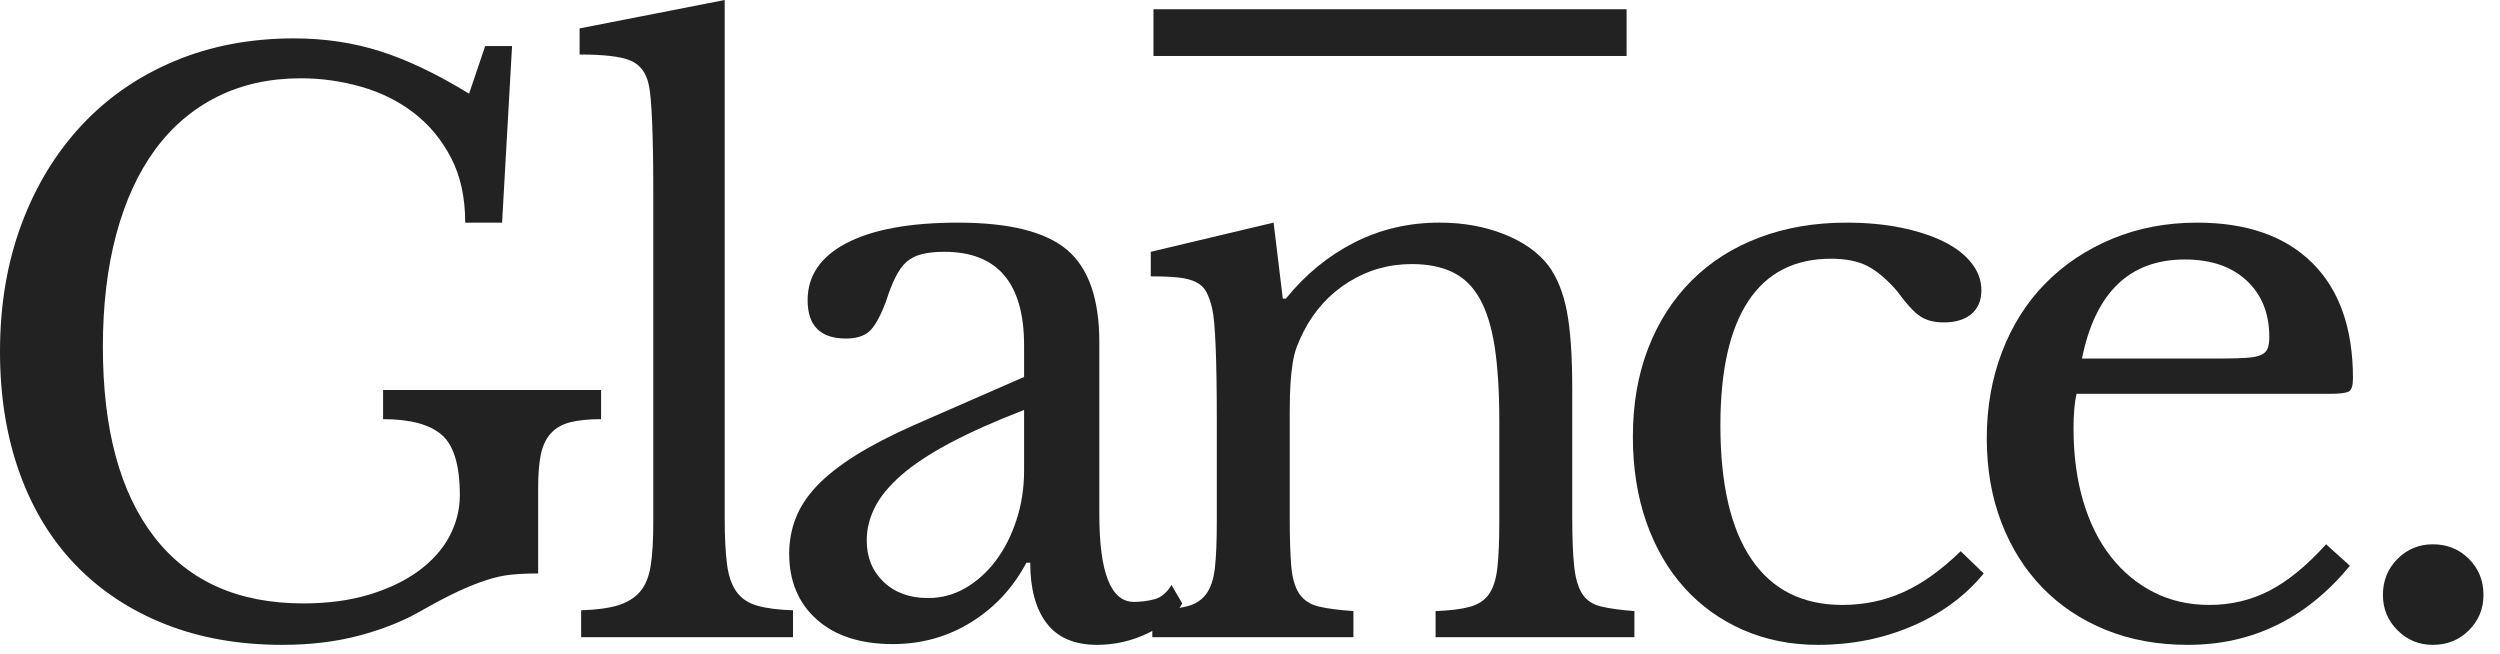 <?xml version="1.0" encoding="UTF-8"?>
<svg xmlns="http://www.w3.org/2000/svg" xmlns:xlink="http://www.w3.org/1999/xlink" width="107px" height="28px" viewBox="0 0 107 28" version="1.1">
  <title>Glance</title>
  <g id="workshop" stroke="none" stroke-width="1" fill="none" fill-rule="evenodd">
    <g id="Artboard" transform="translate(-17, -19)">
      <g id="Glance." transform="translate(17, 19)">
        <path d="M12.091,27.6 C10.23,27.6 8.554,27.304 7.064,26.713 C5.575,26.121 4.304,25.284 3.253,24.199 C2.201,23.115 1.396,21.795 0.838,20.24 C0.279,18.685 0,16.954 0,15.049 C0,13.055 0.307,11.237 0.92,9.594 C1.533,7.951 2.393,6.539 3.499,5.356 C4.605,4.173 5.931,3.258 7.475,2.612 C9.019,1.966 10.722,1.643 12.584,1.643 C13.899,1.643 15.136,1.829 16.297,2.201 C17.458,2.574 18.718,3.176 20.076,4.009 L20.766,1.971 L21.916,1.971 L21.489,9.529 L19.911,9.529 C19.911,8.455 19.709,7.53 19.304,6.752 C18.898,5.975 18.367,5.334 17.71,4.83 C17.053,4.326 16.303,3.954 15.459,3.713 C14.616,3.472 13.756,3.351 12.88,3.351 C11.544,3.351 10.35,3.614 9.299,4.14 C8.247,4.666 7.36,5.421 6.637,6.407 C5.914,7.393 5.361,8.598 4.978,10.021 C4.595,11.445 4.403,13.055 4.403,14.851 C4.403,18.378 5.137,21.089 6.604,22.984 C8.072,24.878 10.197,25.826 12.979,25.826 C14.03,25.826 14.972,25.7 15.804,25.448 C16.637,25.196 17.343,24.856 17.924,24.429 C18.504,24.002 18.942,23.509 19.238,22.951 C19.534,22.392 19.681,21.806 19.681,21.193 C19.681,19.922 19.424,19.063 18.909,18.614 C18.395,18.165 17.557,17.94 16.396,17.94 L16.396,16.691 L25.727,16.691 L25.727,17.94 C25.201,17.94 24.763,17.984 24.413,18.071 C24.062,18.159 23.783,18.318 23.575,18.548 C23.367,18.778 23.225,19.079 23.148,19.451 C23.071,19.824 23.033,20.295 23.033,20.864 L23.033,24.544 C22.617,24.544 22.239,24.561 21.899,24.594 C21.56,24.626 21.204,24.703 20.831,24.824 C20.459,24.944 20.048,25.108 19.599,25.316 C19.15,25.525 18.619,25.804 18.006,26.154 C17.239,26.592 16.357,26.943 15.361,27.206 C14.364,27.469 13.274,27.6 12.091,27.6 Z" id="Path" fill="#222222" fill-rule="nonzero"></path>
        <path d="M31.017,22.146 C31.017,22.978 31.05,23.646 31.116,24.15 C31.181,24.654 31.318,25.048 31.526,25.333 C31.735,25.618 32.03,25.815 32.414,25.924 C32.797,26.034 33.306,26.1 33.941,26.121 L33.941,27.271 L24.873,27.271 L24.873,26.121 C25.53,26.1 26.056,26.028 26.45,25.908 C26.844,25.787 27.156,25.596 27.386,25.333 C27.616,25.07 27.77,24.703 27.846,24.232 C27.923,23.761 27.961,23.142 27.961,22.376 L27.961,8.214 C27.961,7.031 27.945,6.04 27.912,5.241 C27.879,4.441 27.83,3.899 27.764,3.614 C27.655,3.11 27.397,2.771 26.992,2.596 C26.587,2.42 25.859,2.333 24.807,2.333 L24.807,1.216 L31.017,0 L31.017,22.146 Z" id="Path" fill="#222222" fill-rule="nonzero"></path>
        <path d="M43.831,17.546 C42.583,18.028 41.526,18.499 40.661,18.959 C39.795,19.419 39.1,19.879 38.574,20.339 C38.049,20.799 37.671,21.259 37.441,21.719 C37.211,22.179 37.096,22.65 37.096,23.131 C37.096,23.854 37.337,24.446 37.819,24.906 C38.3,25.366 38.936,25.596 39.724,25.596 C40.294,25.596 40.825,25.453 41.318,25.169 C41.811,24.884 42.243,24.495 42.616,24.002 C42.988,23.509 43.284,22.929 43.503,22.261 C43.722,21.593 43.831,20.886 43.831,20.141 L43.831,17.546 Z M43.831,16.133 L43.831,14.786 C43.831,12.113 42.692,10.777 40.414,10.777 C40.042,10.777 39.724,10.81 39.461,10.876 C39.199,10.941 38.98,11.051 38.804,11.204 C38.629,11.358 38.47,11.577 38.328,11.861 C38.185,12.146 38.049,12.497 37.917,12.913 C37.676,13.548 37.441,13.97 37.211,14.178 C36.981,14.386 36.647,14.49 36.209,14.49 C35.113,14.49 34.566,13.942 34.566,12.847 C34.566,11.796 35.124,10.98 36.241,10.399 C37.359,9.819 38.947,9.529 41.006,9.529 C43.196,9.529 44.751,9.917 45.671,10.695 C46.591,11.473 47.051,12.792 47.051,14.654 L47.051,22.014 C47.051,24.511 47.544,25.76 48.53,25.76 C48.837,25.76 49.132,25.722 49.417,25.645 C49.702,25.568 49.943,25.366 50.14,25.037 L50.6,25.826 C50.337,26.33 49.855,26.751 49.154,27.091 C48.453,27.43 47.72,27.6 46.953,27.6 C45.989,27.6 45.272,27.293 44.801,26.68 C44.33,26.067 44.094,25.201 44.094,24.084 L43.93,24.084 C43.36,25.158 42.572,26.006 41.564,26.631 C40.557,27.255 39.44,27.567 38.213,27.567 C36.833,27.567 35.749,27.217 34.96,26.516 C34.171,25.815 33.777,24.873 33.777,23.69 C33.777,23.164 33.87,22.66 34.056,22.179 C34.243,21.697 34.544,21.237 34.96,20.799 C35.376,20.36 35.924,19.928 36.603,19.501 C37.282,19.074 38.114,18.641 39.1,18.203 L43.831,16.133 Z" id="Shape" fill="#222222" fill-rule="nonzero"></path>
        <g id="Group-2" transform="translate(49.253, 0.896)">
          <path d="M5.947,21.216 C5.947,22.115 5.969,22.821 6.013,23.336 C6.057,23.85 6.172,24.245 6.358,24.519 C6.544,24.792 6.818,24.973 7.179,25.061 C7.541,25.148 8.039,25.214 8.674,25.258 L8.674,26.375 L0.066,26.375 L0.066,25.258 C0.679,25.214 1.166,25.148 1.528,25.061 C1.889,24.973 2.169,24.798 2.366,24.535 C2.563,24.272 2.689,23.9 2.744,23.418 C2.798,22.936 2.826,22.279 2.826,21.446 L2.826,17.076 C2.826,14.47 2.76,12.882 2.629,12.312 C2.563,12.027 2.481,11.792 2.382,11.606 C2.284,11.42 2.136,11.277 1.939,11.179 C1.741,11.08 1.49,11.014 1.183,10.981 C0.876,10.949 0.482,10.932 0,10.932 L0,9.881 L5.257,8.632 L5.651,11.885 L5.783,11.885 C6.615,10.855 7.59,10.056 8.707,9.486 C9.824,8.917 11.04,8.632 12.354,8.632 C13.362,8.632 14.282,8.796 15.114,9.125 C15.947,9.454 16.582,9.903 17.02,10.472 C17.392,10.976 17.655,11.628 17.809,12.427 C17.962,13.227 18.039,14.327 18.039,15.729 L18.039,21.216 C18.039,22.115 18.066,22.821 18.121,23.336 C18.175,23.85 18.29,24.245 18.466,24.519 C18.641,24.792 18.909,24.973 19.271,25.061 C19.632,25.148 20.109,25.214 20.7,25.258 L20.7,26.375 L12.19,26.375 L12.19,25.258 C12.803,25.236 13.291,25.176 13.652,25.077 C14.014,24.979 14.287,24.798 14.474,24.535 C14.66,24.272 14.78,23.894 14.835,23.401 C14.89,22.909 14.917,22.257 14.917,21.446 L14.917,17.109 C14.917,15.861 14.851,14.809 14.72,13.955 C14.589,13.101 14.375,12.411 14.079,11.885 C13.784,11.359 13.395,10.981 12.913,10.751 C12.431,10.521 11.85,10.406 11.171,10.406 C10.186,10.406 9.282,10.664 8.461,11.179 C7.639,11.693 6.999,12.4 6.539,13.298 C6.429,13.517 6.336,13.725 6.259,13.922 C6.183,14.119 6.122,14.349 6.079,14.612 C6.035,14.875 6.002,15.176 5.98,15.516 C5.958,15.855 5.947,16.288 5.947,16.814 L5.947,21.216 Z" id="Path" fill="#222222" fill-rule="nonzero"></path>
          <line x1="1.115" y1="0.5" x2="19.365" y2="0.5" id="Line-4" stroke="#222222" stroke-width="2" stroke-linecap="square"></line>
        </g>
        <path d="M84.903,24.544 C84.114,25.508 83.096,26.258 81.847,26.795 C80.599,27.332 79.251,27.6 77.806,27.6 C76.645,27.6 75.577,27.386 74.602,26.959 C73.627,26.532 72.79,25.93 72.089,25.152 C71.388,24.375 70.845,23.438 70.462,22.343 C70.079,21.248 69.887,20.032 69.887,18.696 C69.887,17.294 70.106,16.029 70.544,14.901 C70.982,13.773 71.601,12.809 72.401,12.009 C73.2,11.21 74.164,10.596 75.292,10.169 C76.42,9.742 77.663,9.529 79.021,9.529 C79.876,9.529 80.653,9.6 81.354,9.742 C82.055,9.885 82.663,10.082 83.178,10.334 C83.693,10.585 84.092,10.892 84.377,11.254 C84.662,11.615 84.804,12.004 84.804,12.42 C84.804,12.858 84.662,13.198 84.377,13.439 C84.092,13.68 83.698,13.8 83.194,13.8 C82.8,13.8 82.471,13.718 82.209,13.554 C81.946,13.389 81.606,13.022 81.19,12.453 C80.752,11.949 80.33,11.593 79.925,11.385 C79.52,11.177 79,11.073 78.364,11.073 C76.809,11.073 75.632,11.675 74.832,12.88 C74.033,14.085 73.633,15.859 73.633,18.203 C73.633,20.722 74.076,22.633 74.964,23.936 C75.851,25.24 77.149,25.891 78.857,25.891 C79.777,25.891 80.642,25.711 81.453,25.349 C82.263,24.988 83.085,24.402 83.917,23.591 L84.903,24.544 Z" id="Path" fill="#222222" fill-rule="nonzero"></path>
        <path d="M100.576,24.216 C98.714,26.472 96.403,27.6 93.643,27.6 C92.35,27.6 91.179,27.386 90.127,26.959 C89.076,26.532 88.172,25.93 87.416,25.152 C86.661,24.375 86.075,23.444 85.659,22.359 C85.242,21.275 85.034,20.076 85.034,18.761 C85.034,17.425 85.253,16.188 85.691,15.049 C86.13,13.91 86.748,12.935 87.548,12.124 C88.347,11.314 89.3,10.679 90.406,10.219 C91.513,9.759 92.723,9.529 94.037,9.529 C96.162,9.529 97.805,10.104 98.966,11.254 C100.127,12.404 100.707,14.052 100.707,16.199 C100.707,16.505 100.647,16.691 100.526,16.757 C100.406,16.823 100.127,16.856 99.689,16.856 L88.879,16.856 C88.835,17.031 88.802,17.245 88.78,17.496 C88.758,17.748 88.747,18.028 88.747,18.334 C88.747,19.473 88.884,20.508 89.158,21.439 C89.432,22.37 89.826,23.164 90.341,23.821 C90.855,24.479 91.469,24.988 92.181,25.349 C92.893,25.711 93.687,25.891 94.563,25.891 C95.483,25.891 96.337,25.689 97.126,25.284 C97.914,24.878 98.725,24.216 99.557,23.296 L100.576,24.216 Z M95.154,15.344 C95.592,15.344 95.943,15.333 96.206,15.311 C96.469,15.29 96.666,15.246 96.797,15.18 C96.929,15.114 97.016,15.021 97.06,14.901 C97.104,14.78 97.126,14.621 97.126,14.424 C97.126,13.417 96.803,12.612 96.156,12.009 C95.51,11.407 94.629,11.106 93.511,11.106 C91.146,11.106 89.678,12.519 89.109,15.344 L95.154,15.344 Z" id="Shape" fill="#222222" fill-rule="nonzero"></path>
        <path d="M101.989,25.464 C101.989,24.851 102.197,24.336 102.613,23.92 C103.029,23.504 103.533,23.296 104.124,23.296 C104.738,23.296 105.252,23.504 105.669,23.92 C106.085,24.336 106.293,24.851 106.293,25.464 C106.293,26.056 106.085,26.56 105.669,26.976 C105.252,27.392 104.738,27.6 104.124,27.6 C103.533,27.6 103.029,27.392 102.613,26.976 C102.197,26.56 101.989,26.056 101.989,25.464 Z" id="Path" fill="#222222" fill-rule="nonzero"></path>
      </g>
    </g>
  </g>
</svg>
